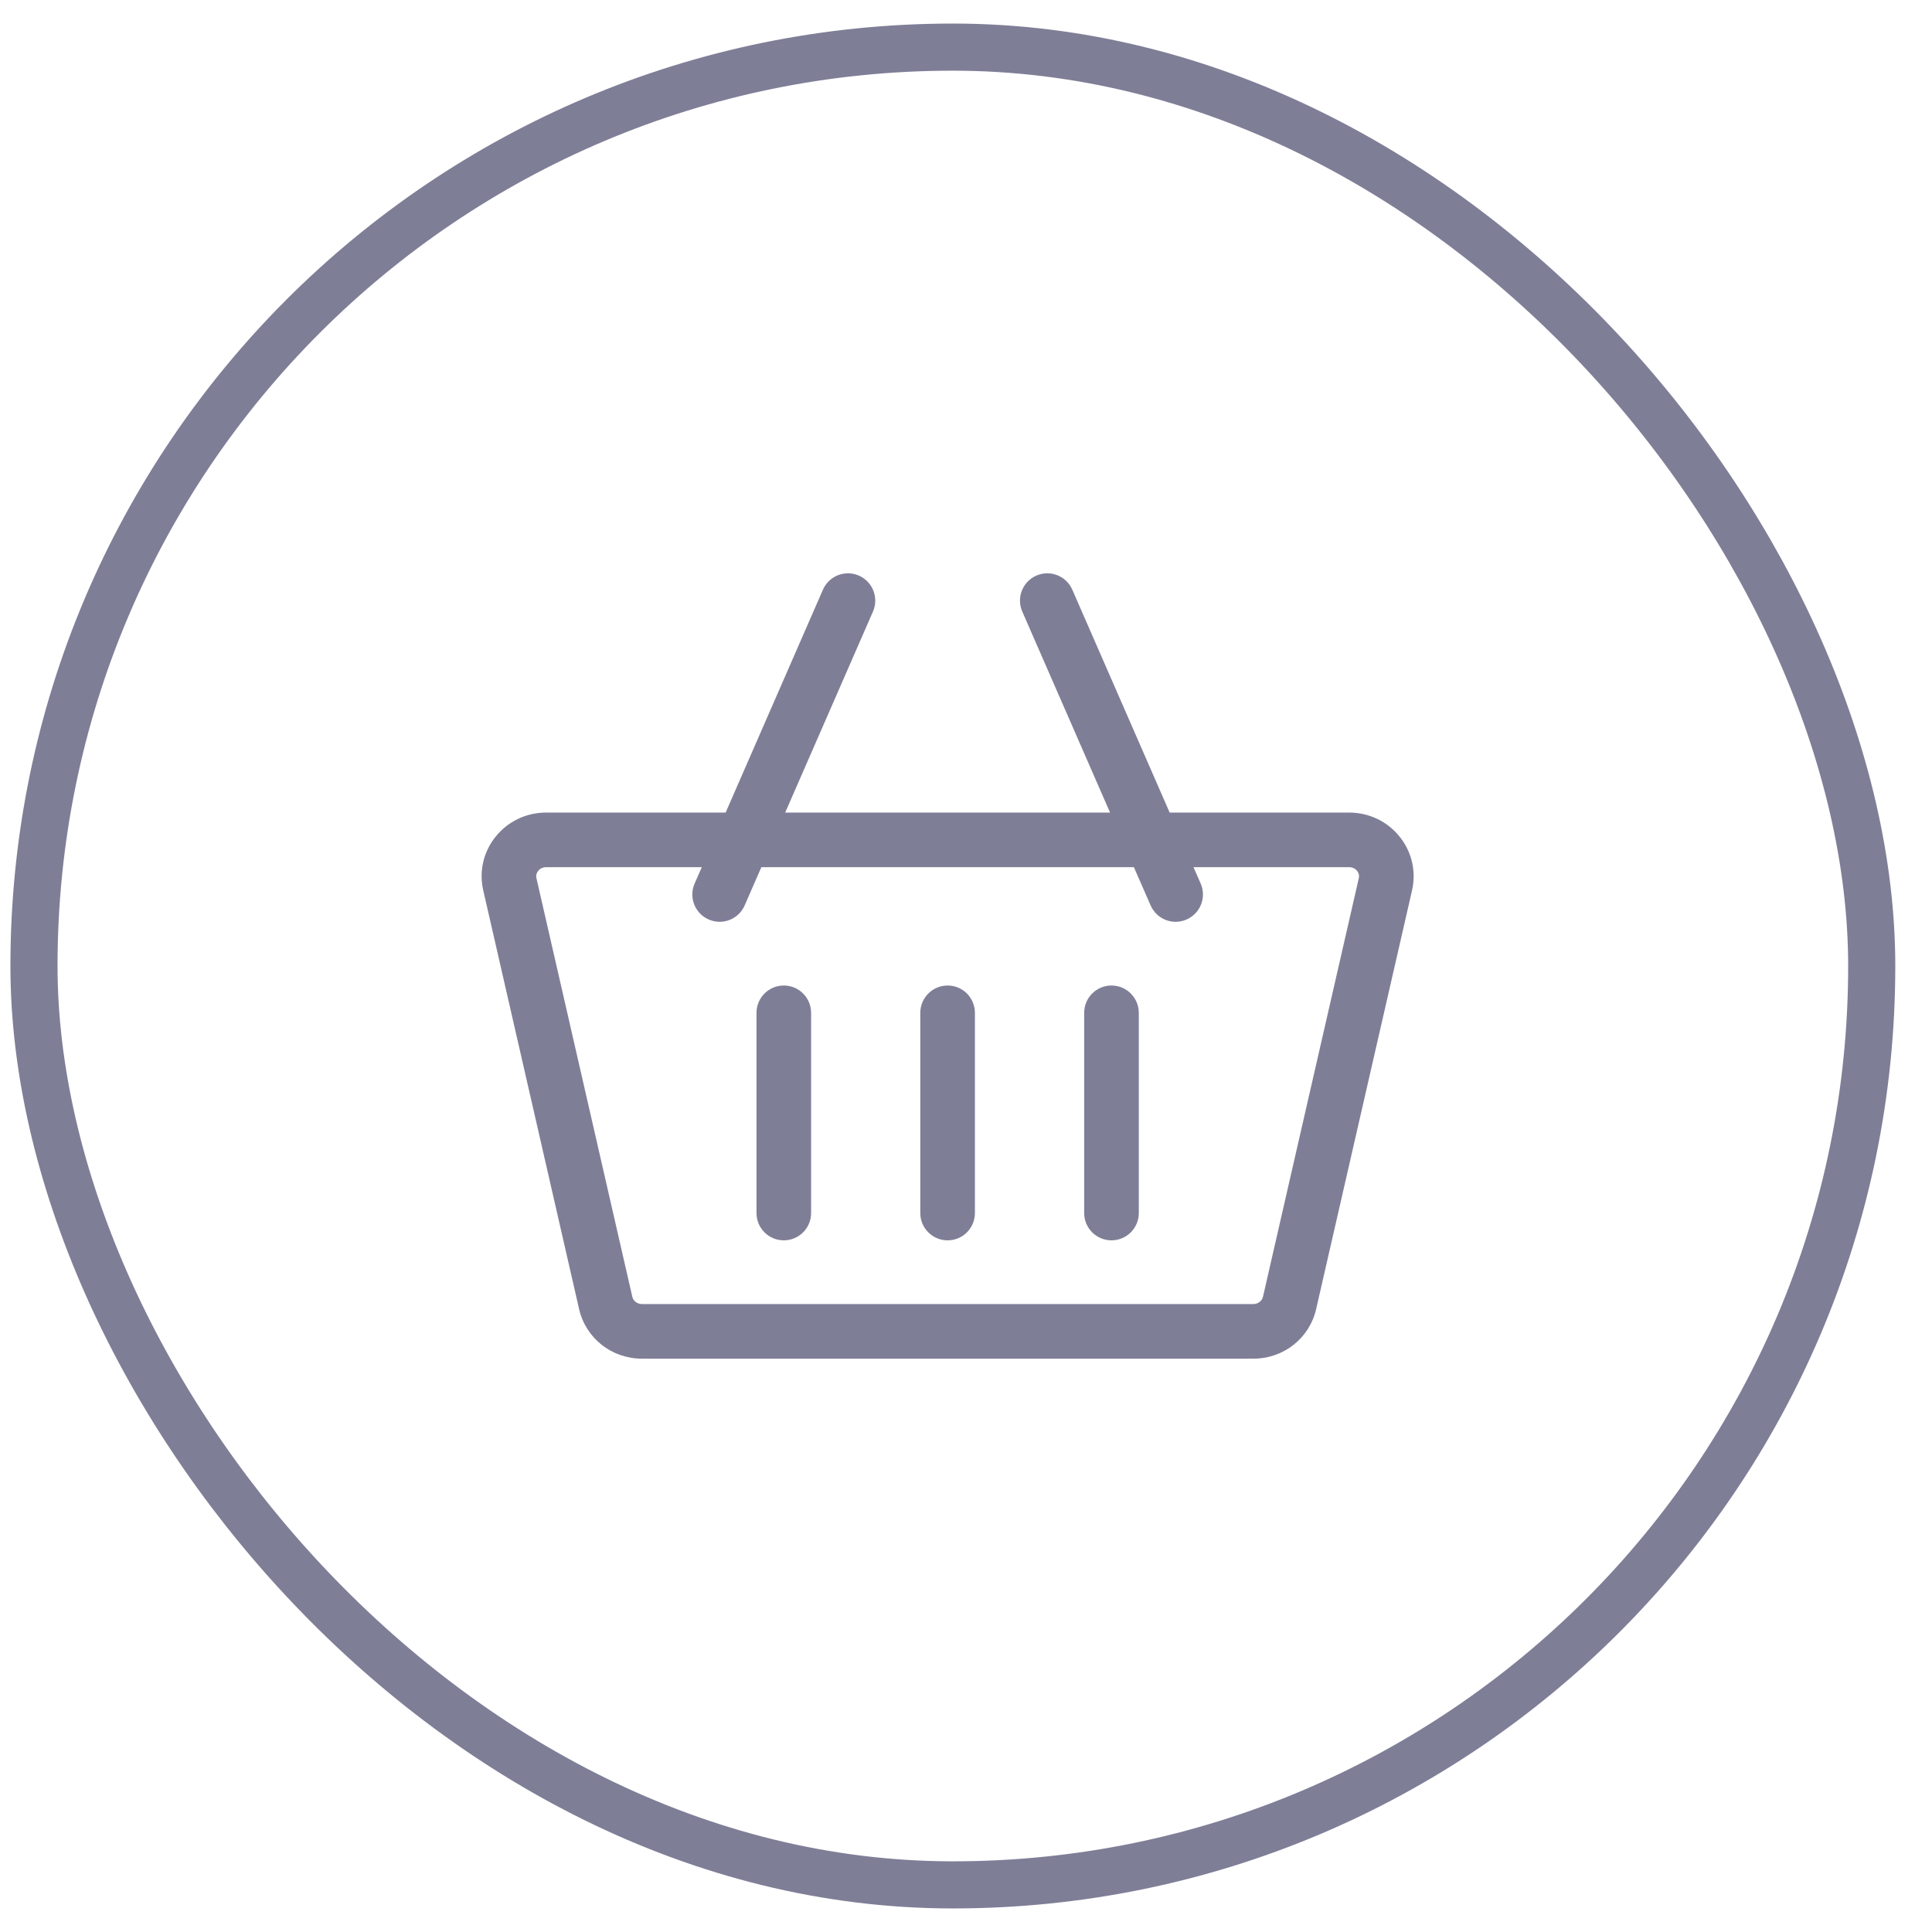 <svg width="41" height="41" viewBox="0 0 41 41" fill="none" xmlns="http://www.w3.org/2000/svg">
<rect x="0.721" y="1" width="39" height="39" rx="19.5" stroke="#7F7E97"/>
<g clip-path="url(#clip0_26_12718)">
<path d="M29.706 17.76C29.445 17.432 29.053 17.244 28.631 17.244H24.822L22.756 12.514C22.628 12.221 22.287 12.087 21.993 12.215C21.7 12.343 21.566 12.685 21.694 12.978L23.557 17.244H16.663L18.526 12.978C18.654 12.685 18.52 12.343 18.227 12.215C17.934 12.087 17.592 12.221 17.464 12.514L15.399 17.244H11.589C11.167 17.244 10.775 17.432 10.514 17.76C10.258 18.081 10.163 18.495 10.255 18.894L12.289 27.779C12.431 28.4 12.98 28.833 13.624 28.833H26.597C27.241 28.833 27.789 28.4 27.931 27.779L29.966 18.894C30.057 18.495 29.962 18.081 29.706 17.76ZM26.597 27.674H13.624C13.525 27.674 13.439 27.61 13.419 27.521L11.384 18.636C11.368 18.566 11.395 18.514 11.421 18.482C11.444 18.452 11.497 18.403 11.589 18.403H14.893L14.741 18.75C14.613 19.044 14.746 19.385 15.04 19.513C15.115 19.546 15.194 19.562 15.271 19.562C15.495 19.562 15.708 19.432 15.803 19.214L16.157 18.403H24.063L24.418 19.214C24.513 19.432 24.726 19.562 24.949 19.562C25.026 19.562 25.105 19.546 25.181 19.513C25.474 19.385 25.608 19.044 25.48 18.75L25.328 18.403H28.631C28.723 18.403 28.776 18.452 28.8 18.482C28.825 18.514 28.852 18.566 28.836 18.636L26.802 27.521C26.781 27.61 26.695 27.674 26.597 27.674Z" fill="#7F7E97"/>
<path d="M16.633 20.914C16.313 20.914 16.054 21.174 16.054 21.494V25.743C16.054 26.063 16.313 26.322 16.633 26.322C16.953 26.322 17.213 26.063 17.213 25.743V21.494C17.213 21.174 16.953 20.914 16.633 20.914Z" fill="#7F7E97"/>
<path d="M20.11 20.914C19.79 20.914 19.53 21.174 19.53 21.494V25.743C19.53 26.063 19.79 26.322 20.11 26.322C20.43 26.322 20.689 26.063 20.689 25.743V21.494C20.689 21.174 20.43 20.914 20.11 20.914Z" fill="#7F7E97"/>
<path d="M23.587 20.914C23.267 20.914 23.008 21.174 23.008 21.494V25.743C23.008 26.063 23.267 26.322 23.587 26.322C23.907 26.322 24.167 26.063 24.167 25.743V21.494C24.167 21.174 23.907 20.914 23.587 20.914Z" fill="#7F7E97"/>
</g>
<defs>
<clipPath id="clip0_26_12718">
<rect width="20" height="18" fill="white" transform="translate(10.221 11.5)"/>
</clipPath>
</defs>
</svg>

